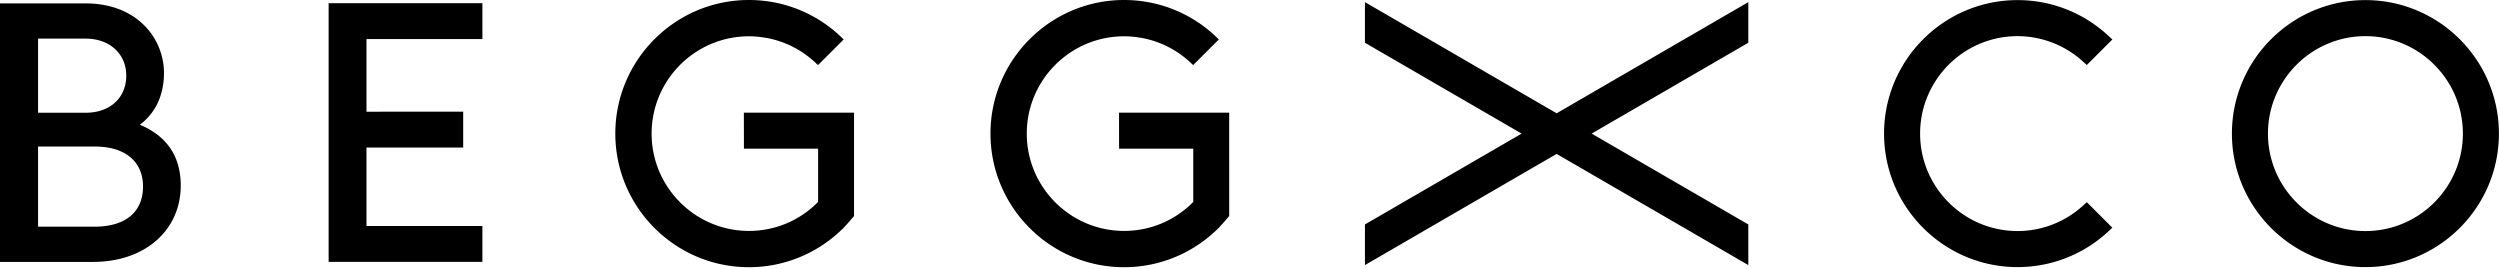 <svg width="1105" height="119" viewBox="0 0 1105 119" fill="none" xmlns="http://www.w3.org/2000/svg"><g clip-path="url(#begg-logo)" fill="currentColor"><path d="m494.639 65.702 32.786.022v23.522c-8.154 8.271-18.989 12.816-30.58 12.816-23.717 0-43.012-19.294-43.012-43.01 0-23.716 19.295-43.01 43.012-43.01.796 0 1.586.025 2.372.067.146.008.764.06.764.06.53.038 1.056.08 1.583.137.224.024 2.923.427 3.231.485.454.084.905.177 1.358.277.306.067.61.137.907.208.455.114 1.475.392 1.475.392.246.069.494.138.738.212.474.142.939.299 1.398.453 0 0 .61.205.758.26.587.209 2.1.817 2.1.817.69.292 1.37.602 2.04.928l.586.302c.473.238.942.479 1.402.731.175.098.735.425.735.425.403.232.801.467 1.195.71.254.158.505.322.757.486.377.246.748.495 1.117.75a44.347 44.347 0 0 1 1.812 1.336s.52.404.702.552a94.454 94.454 0 0 1 1.694 1.443c.407.367.806.746 1.199 1.128l.415.394c.062.063.12.129.181.191l11.348-11.344C527.661 6.297 512.715 0 496.845 0c-32.561 0-59.052 26.491-59.052 59.052 0 32.562 26.491 59.052 59.052 59.052a58.84 58.84 0 0 0 39.739-15.403l.127-.11c.134-.113 2.078-1.951 2.078-1.951l-.033-.034c1.524-1.532 4.548-5.117 4.548-5.117V49.794h-48.697l.032 15.908ZM328.816 65.702l32.788.022v23.522c-8.155 8.271-18.989 12.816-30.58 12.816-23.717 0-43.012-19.294-43.012-43.01 0-23.716 19.295-43.01 43.012-43.01.795 0 1.585.025 2.372.067.144.008.764.06.764.06.529.038 1.056.08 1.583.137.224.024 2.922.427 3.229.485.455.084.907.177 1.359.277.306.067.609.137.908.208.454.114 1.474.392 1.474.392.247.069.494.138.739.212.472.142.939.299 1.397.453 0 0 .611.205.759.26.587.209 2.097.817 2.097.817.692.292 1.372.602 2.043.928l.585.302c.472.238.943.479 1.403.731.173.098.735.425.735.425.401.232.801.467 1.193.71.256.158.505.322.757.486.379.246.75.495 1.118.75a49.006 49.006 0 0 1 1.813 1.336s.519.404.701.552c.363.294 1.274 1.078 1.274 1.078.141.12.281.24.421.365.407.367.805.746 1.197 1.128l.416.394c.062.063.119.129.182.191l11.348-11.344C361.839 6.297 346.893 0 331.024 0c-32.563 0-59.052 26.491-59.052 59.052 0 32.562 26.489 59.052 59.052 59.052a58.83 58.83 0 0 0 39.737-15.403l.128-.11c.135-.113 2.079-1.951 2.079-1.951l-.033-.034c1.524-1.532 4.546-5.117 4.546-5.117V49.794h-48.696l.031 15.908ZM145.255 115.747h67.96V99.893h-51.23V65.216h42.743V49.352l-42.743.022V17.26h51.23V1.405h-67.96v114.342ZM41.836 100.19H16.823V64.773h25.172c13.289 0 21.221 6.603 21.221 17.663 0 11.283-7.791 17.754-21.38 17.754Zm-3.941-50.357H16.823v-32.76h21.072c10.547 0 17.912 6.719 17.912 16.336 0 9.824-7.199 16.424-17.912 16.424Zm23.92 5.297c6.898-5.135 10.666-13.154 10.666-22.824C72.48 17 60.6 1.504 37.895 1.504H0V115.76h41.206c22.776 0 38.684-13.898 38.684-33.797 0-12.778-6.079-21.796-18.075-26.833ZM603.304.937v17.955l69.251 40.16-69.251 40.159v17.956l84.728-49.14 84.72 49.134V99.208l-69.241-40.156 69.241-40.159V.943l-84.72 49.131L603.304.937ZM891.761 15.982c10.735 0 21.04 4.02 29.02 11.318l1.586 1.444 11.298-11.297-1.712-1.575C920.996 5.664 906.721.044 891.761.044c-32.538 0-59.009 26.472-59.009 59.01 0 32.536 26.471 59.006 59.009 59.006 14.96 0 29.235-5.62 40.187-15.822l1.715-1.583-11.296-11.291-1.586 1.445h-.002c-7.976 7.298-18.283 11.315-29.018 11.315-23.752 0-43.074-19.322-43.074-43.07 0-23.75 19.322-43.072 43.074-43.072ZM1088.59 59.054c0 23.748-19.32 43.07-43.07 43.07s-43.08-19.322-43.08-43.07c0-23.75 19.33-43.072 43.08-43.072s43.07 19.323 43.07 43.072ZM1045.52.044c-32.54 0-59.01 26.472-59.01 59.01 0 32.536 26.47 59.006 59.01 59.006 32.53 0 59-26.47 59-59.006 0-32.538-26.47-59.01-59-59.01Z"></path></g><defs><clipPath id="begg-logo"><path fill="currentColor" d="M0 0h1104.52v118.104H0z"></path></clipPath></defs></svg>